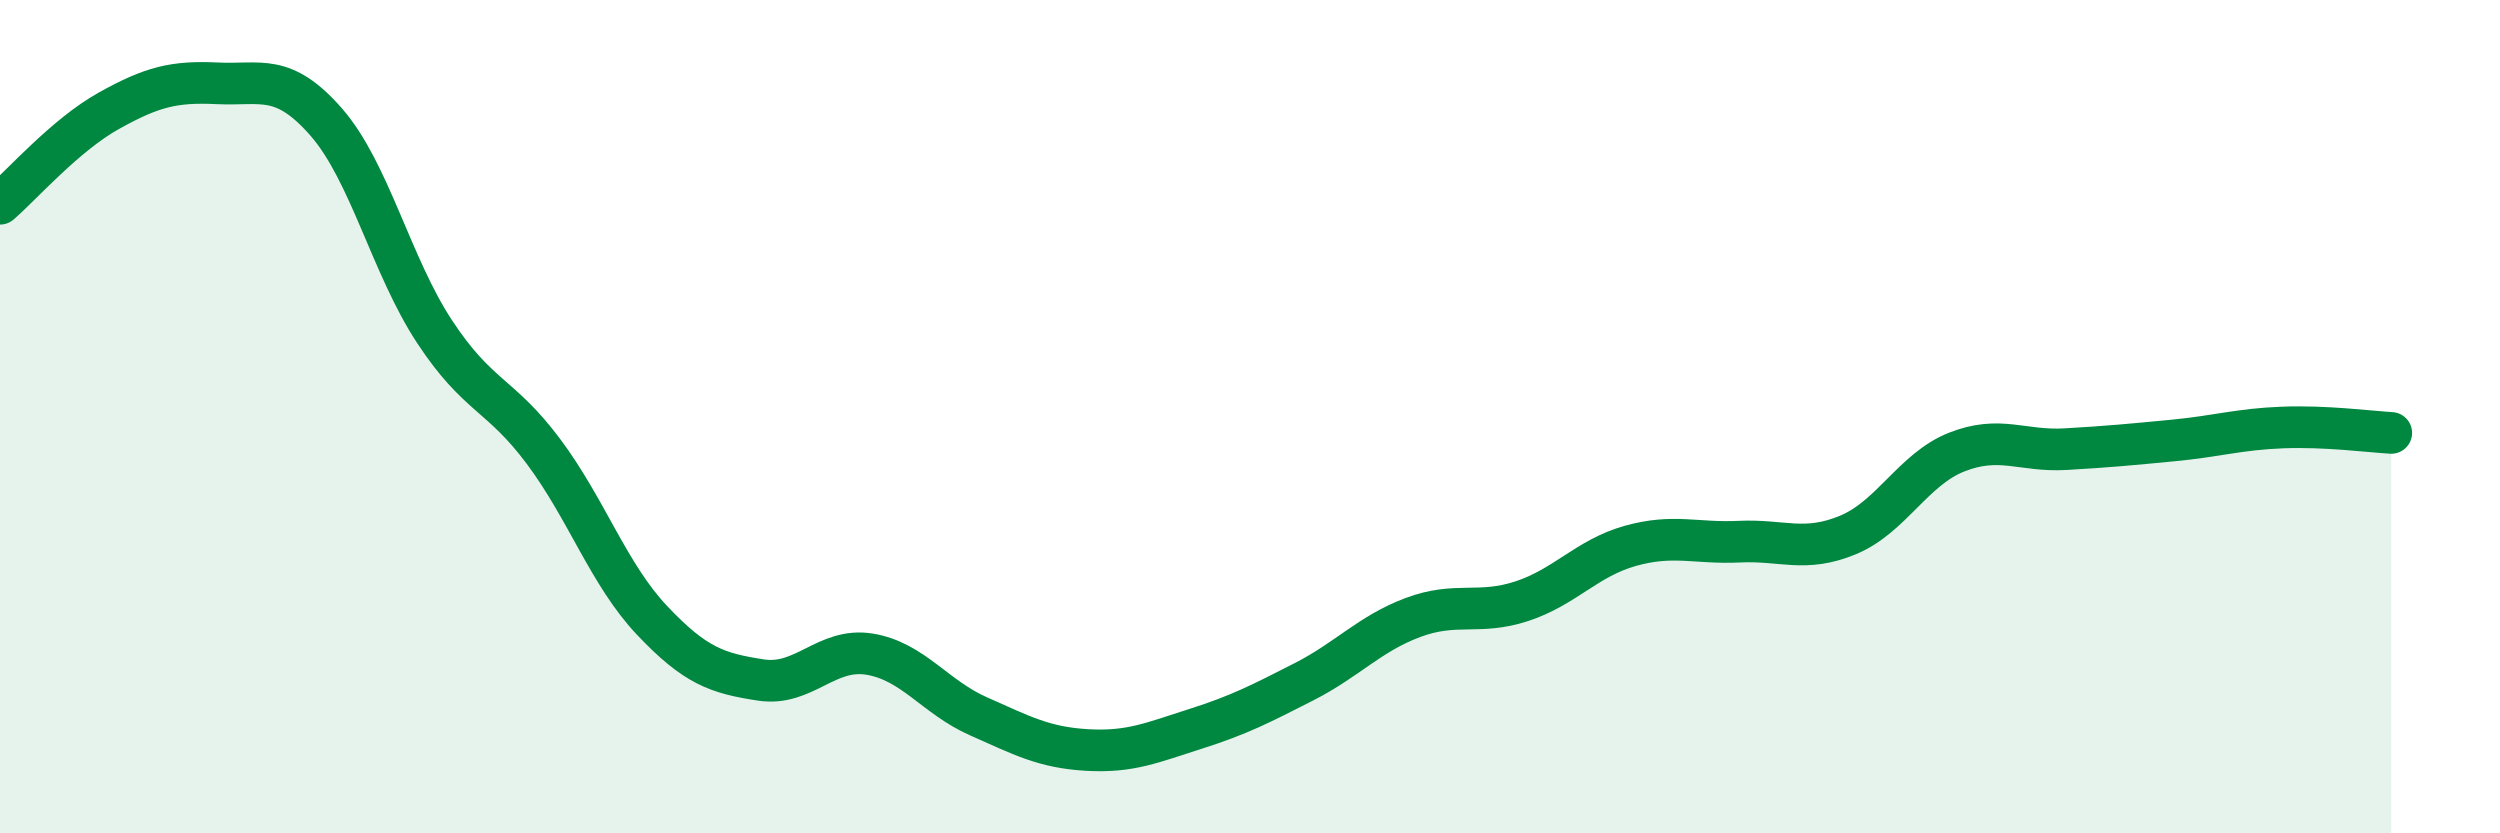 
    <svg width="60" height="20" viewBox="0 0 60 20" xmlns="http://www.w3.org/2000/svg">
      <path
        d="M 0,4.89 C 0.52,4.44 1.57,3.24 2.61,2.66 C 3.65,2.08 4.18,1.95 5.22,2 C 6.26,2.05 6.79,1.74 7.83,2.93 C 8.87,4.12 9.39,6.38 10.43,7.96 C 11.47,9.54 12,9.44 13.04,10.83 C 14.08,12.22 14.61,13.79 15.65,14.89 C 16.69,15.99 17.22,16.16 18.26,16.32 C 19.3,16.48 19.83,15.53 20.87,15.7 C 21.91,15.87 22.44,16.73 23.48,17.19 C 24.52,17.65 25.05,17.94 26.09,18 C 27.13,18.06 27.66,17.82 28.7,17.49 C 29.74,17.16 30.26,16.89 31.3,16.36 C 32.34,15.83 32.87,15.21 33.91,14.82 C 34.95,14.43 35.48,14.77 36.52,14.43 C 37.56,14.09 38.09,13.39 39.13,13.1 C 40.17,12.81 40.7,13.05 41.74,13 C 42.78,12.95 43.31,13.27 44.35,12.84 C 45.39,12.41 45.92,11.26 46.96,10.85 C 48,10.44 48.53,10.84 49.57,10.78 C 50.61,10.72 51.13,10.67 52.17,10.57 C 53.21,10.47 53.74,10.3 54.78,10.26 C 55.82,10.22 56.87,10.36 57.39,10.39L57.39 20L0 20Z"
        fill="#008740"
        opacity="0.1"
        stroke-linecap="round"
        stroke-linejoin="round"
      />
      <path
        d="M 0,4.89 C 0.52,4.44 1.57,3.24 2.61,2.66 C 3.65,2.08 4.18,1.95 5.22,2 C 6.26,2.05 6.79,1.74 7.83,2.93 C 8.87,4.12 9.39,6.38 10.43,7.96 C 11.47,9.54 12,9.44 13.04,10.83 C 14.08,12.22 14.61,13.79 15.65,14.89 C 16.69,15.99 17.22,16.16 18.26,16.32 C 19.3,16.48 19.83,15.53 20.87,15.7 C 21.91,15.87 22.44,16.73 23.48,17.19 C 24.52,17.65 25.05,17.94 26.09,18 C 27.13,18.06 27.66,17.82 28.7,17.49 C 29.74,17.16 30.26,16.89 31.3,16.36 C 32.34,15.83 32.87,15.21 33.91,14.82 C 34.95,14.43 35.48,14.77 36.52,14.43 C 37.56,14.09 38.09,13.39 39.13,13.1 C 40.17,12.81 40.7,13.05 41.74,13 C 42.78,12.95 43.31,13.27 44.35,12.84 C 45.39,12.41 45.92,11.26 46.96,10.85 C 48,10.44 48.53,10.84 49.57,10.78 C 50.61,10.72 51.13,10.67 52.17,10.57 C 53.21,10.47 53.74,10.3 54.78,10.26 C 55.82,10.22 56.87,10.36 57.39,10.39"
        stroke="#008740"
        stroke-width="1"
        fill="none"
        stroke-linecap="round"
        stroke-linejoin="round"
      />
    </svg>
  